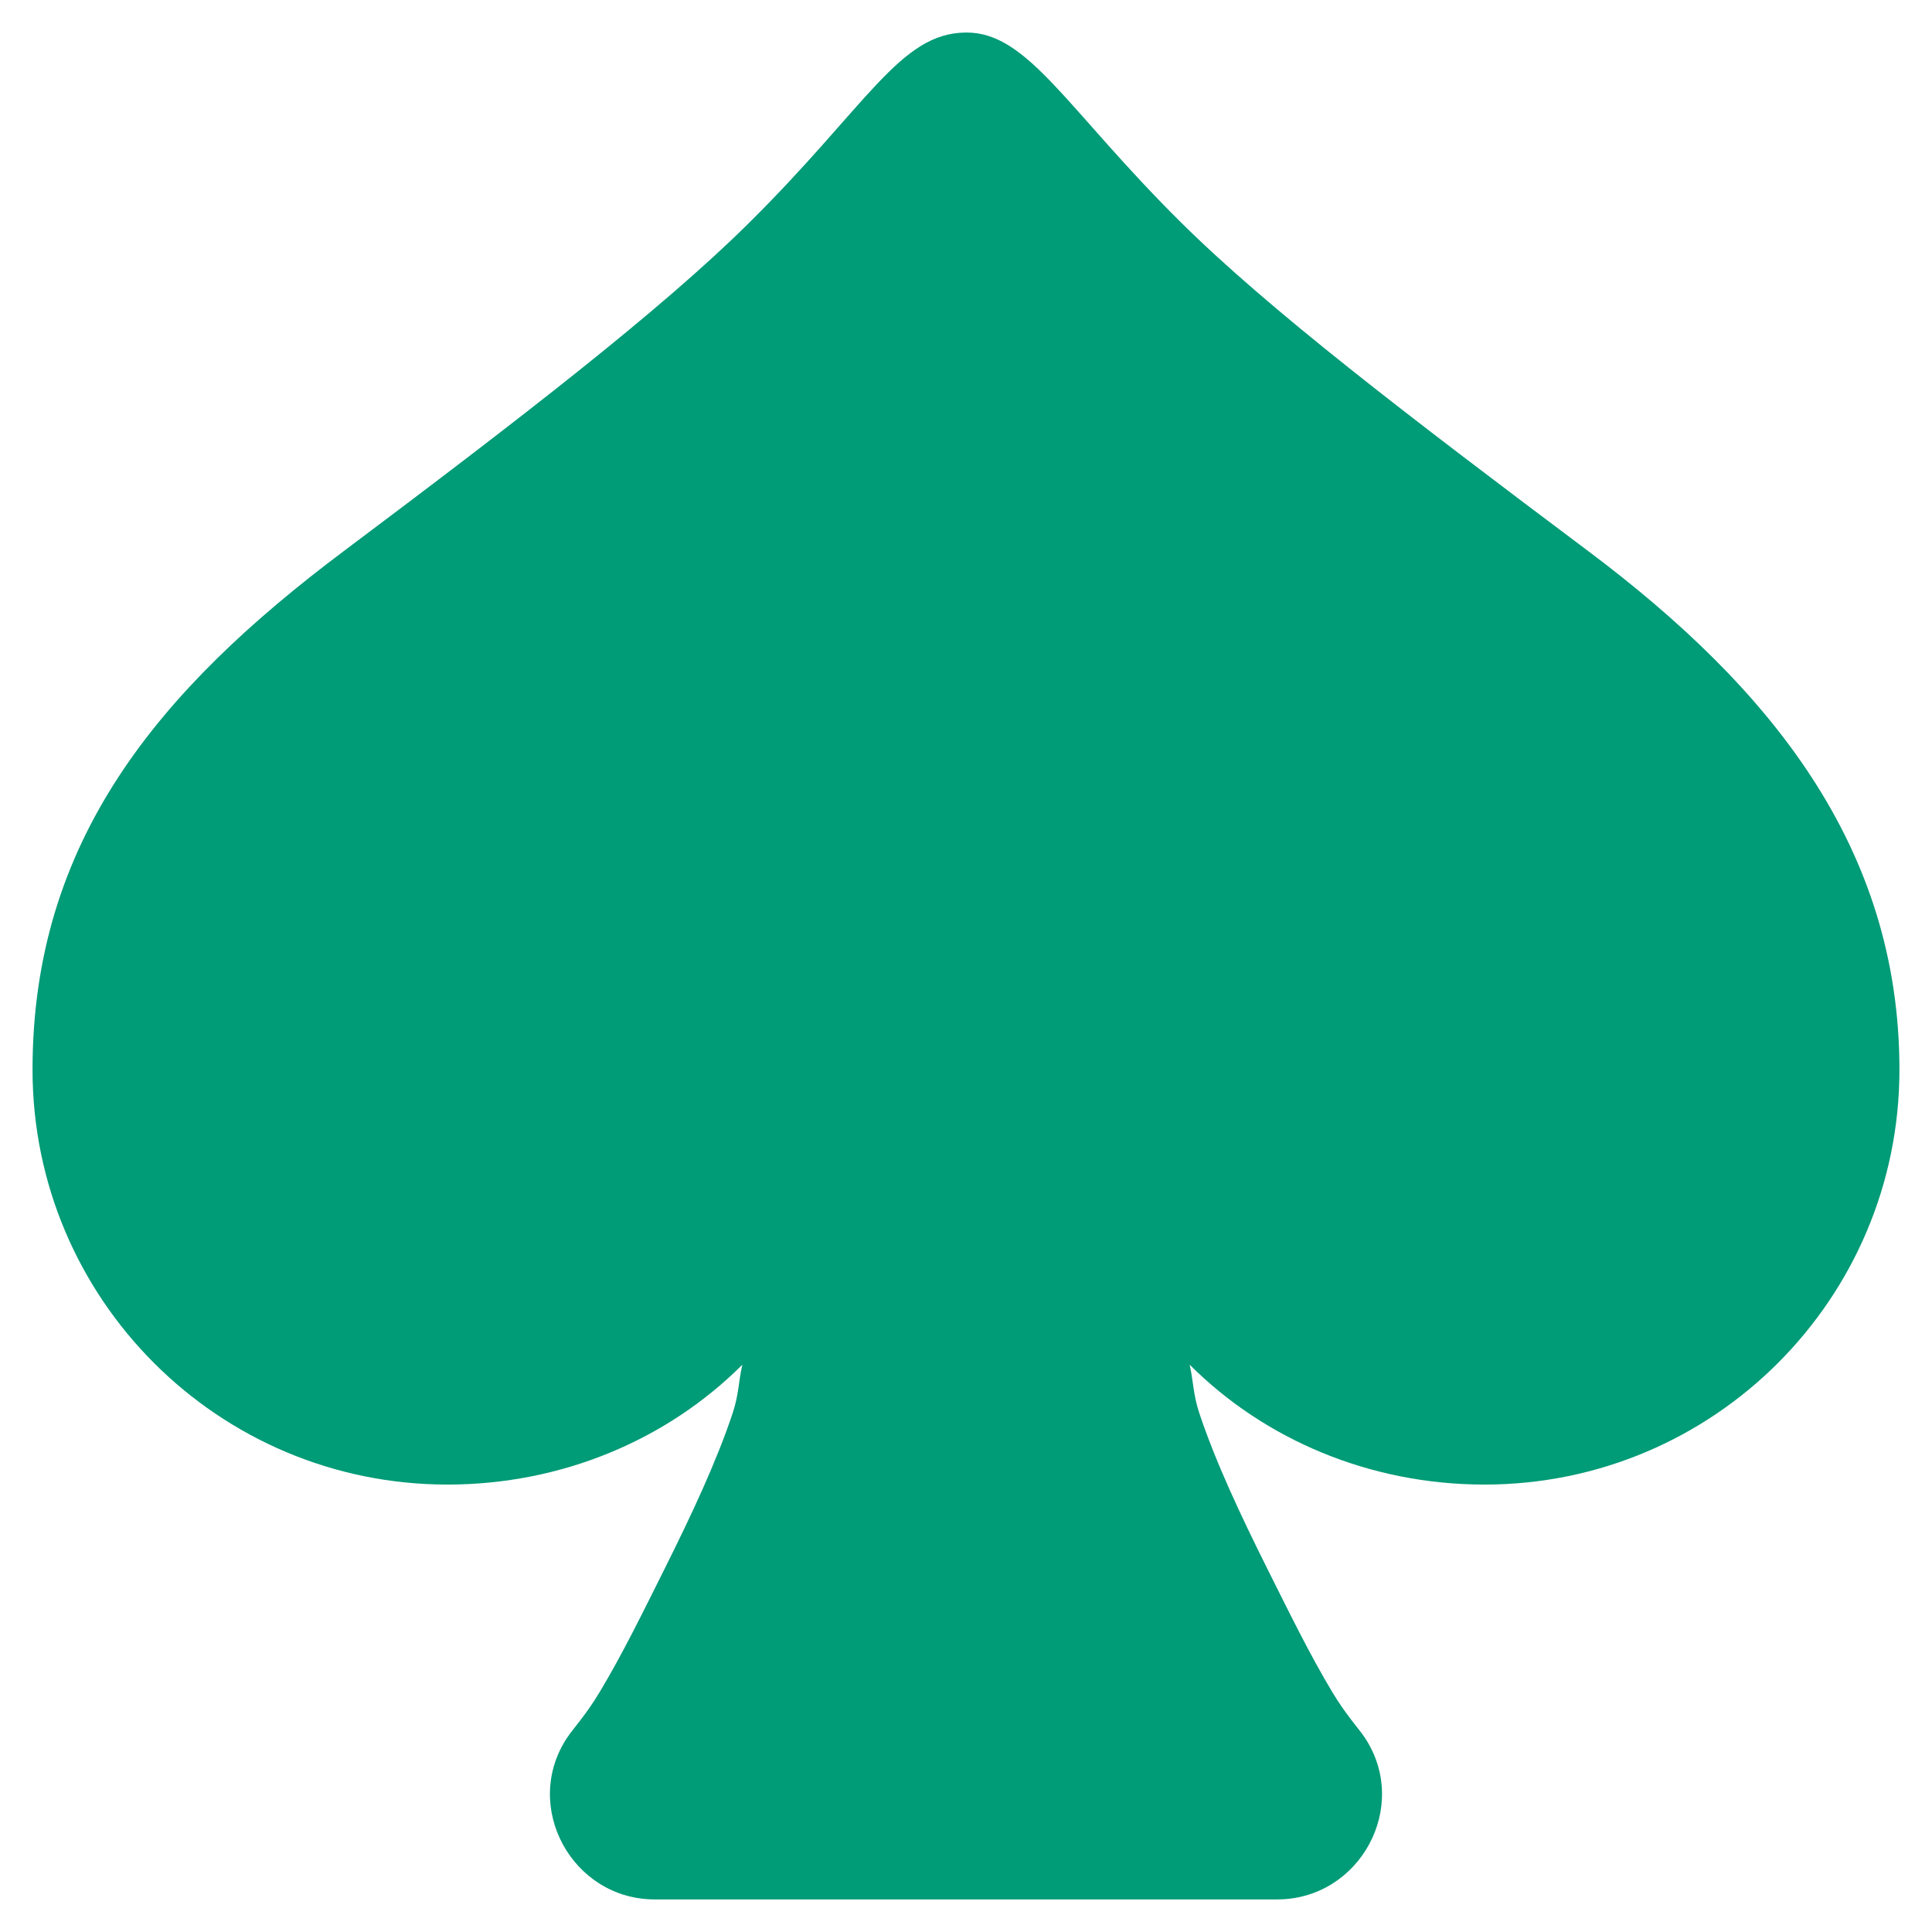 <svg width="56" height="56" fill="none" xmlns="http://www.w3.org/2000/svg"><path d="M28 .943c-1.927.012-2.86 2.132-6.337 5.565-2.54 2.51-6.624 5.658-11.7 9.467-5.379 4.034-9.02 8.402-9.02 15.03 0 6.642 5.384 12.026 12.025 12.026 3.321 0 6.373-1.299 8.55-3.475-.116.499-.098.853-.283 1.41-.467 1.4-1.186 2.934-1.972 4.509-.62 1.239-1.212 2.456-1.88 3.568-.396.662-.776 1.07-.939 1.317-1.332 1.996.136 4.696 2.537 4.696h18.037c2.401 0 3.869-2.7 2.537-4.696-.163-.246-.543-.655-.94-1.317-.667-1.112-1.258-2.33-1.879-3.568-.786-1.575-1.505-3.108-1.972-4.51-.185-.556-.167-.91-.282-1.41 2.176 2.177 5.228 3.476 8.549 3.476 6.641 0 12.025-5.384 12.025-12.025 0-6.451-3.732-11.066-9.019-15.031-5.255-3.941-9.258-7.002-11.82-9.542C30.913 3.156 29.796.93 28 .943z" fill="#009B77"/></svg>